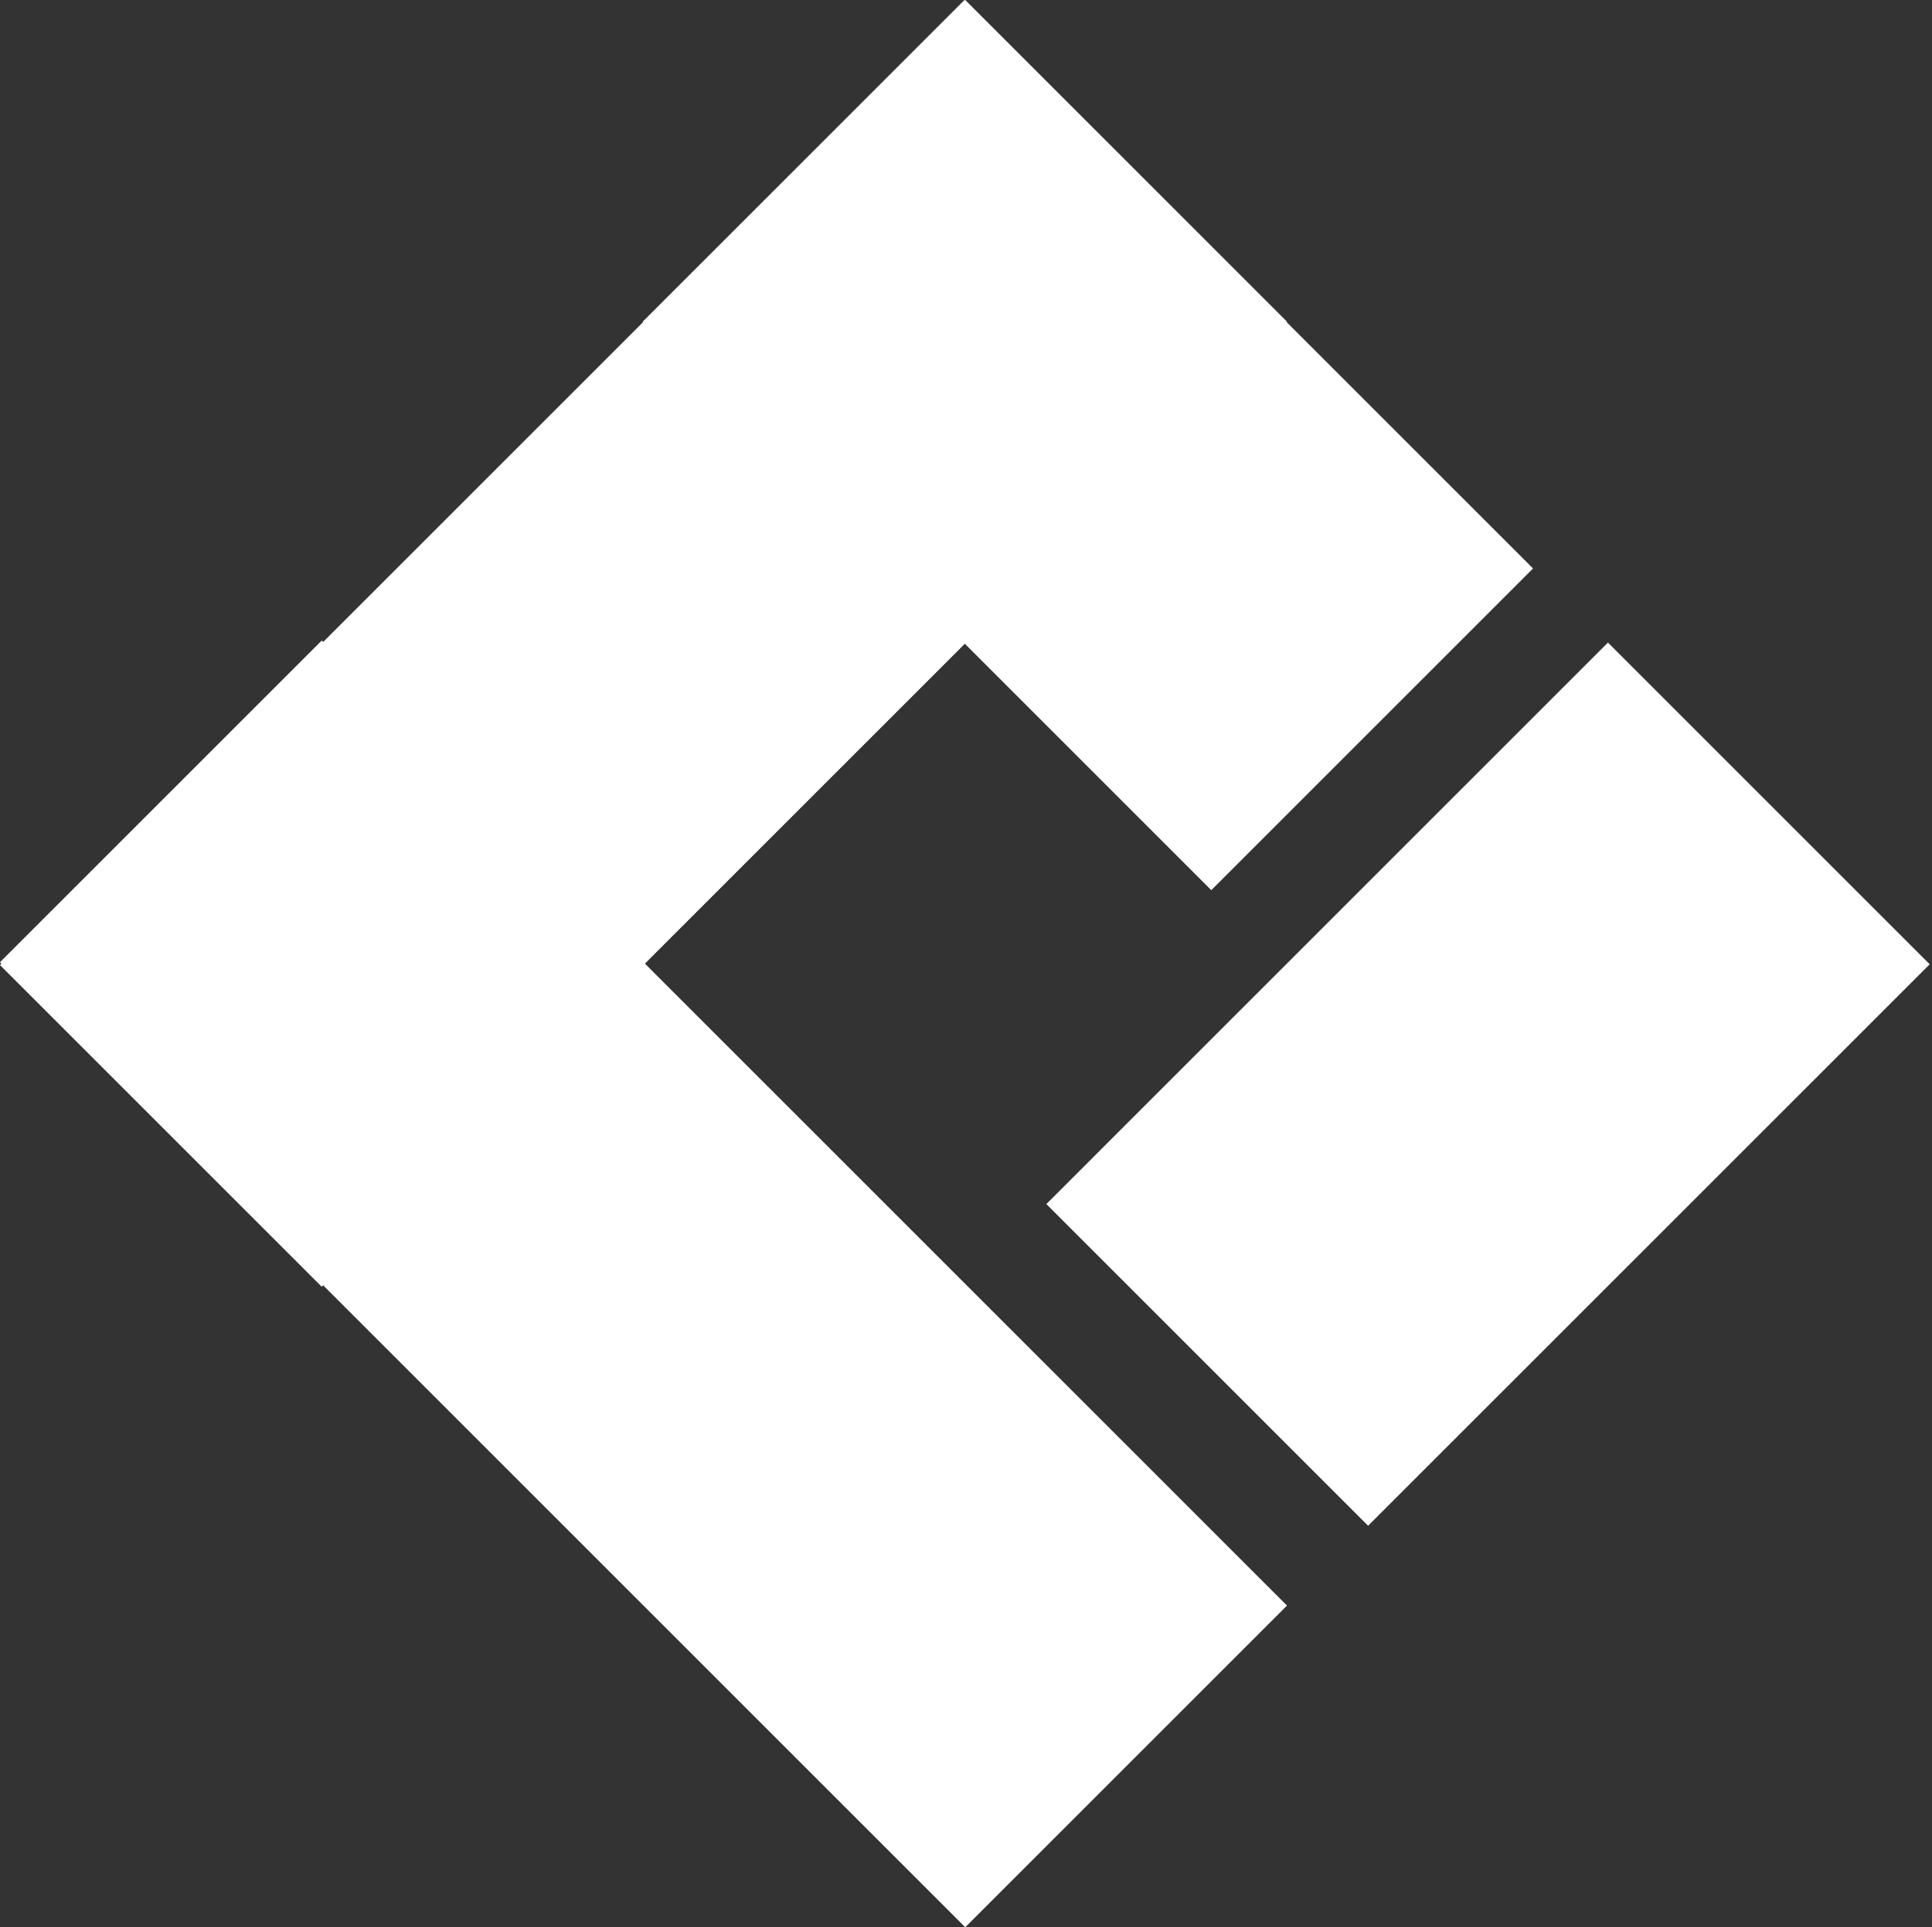 <svg width="441" height="440" viewBox="0 0 441 440" fill="none" xmlns="http://www.w3.org/2000/svg">
<rect x="0" y="0" width="441" height="440" fill="#333333" stroke="none"/>
<path d="M0 219.675L73.442 146.233L293.767 366.558L220.325 440L0 219.675Z" fill="white"/>
<path d="M0 220.325L73.442 293.767L293.767 73.442L220.325 0L0 220.325Z" fill="white"/>
<path d="M146.705 73.442L220.147 0L349.932 129.785L276.491 203.227L146.705 73.442Z" fill="white"/>
<path d="M238.84 274.896L312.281 348.337L440.472 220.147L367.03 146.705L238.84 274.896Z" fill="white"/>
</svg>
